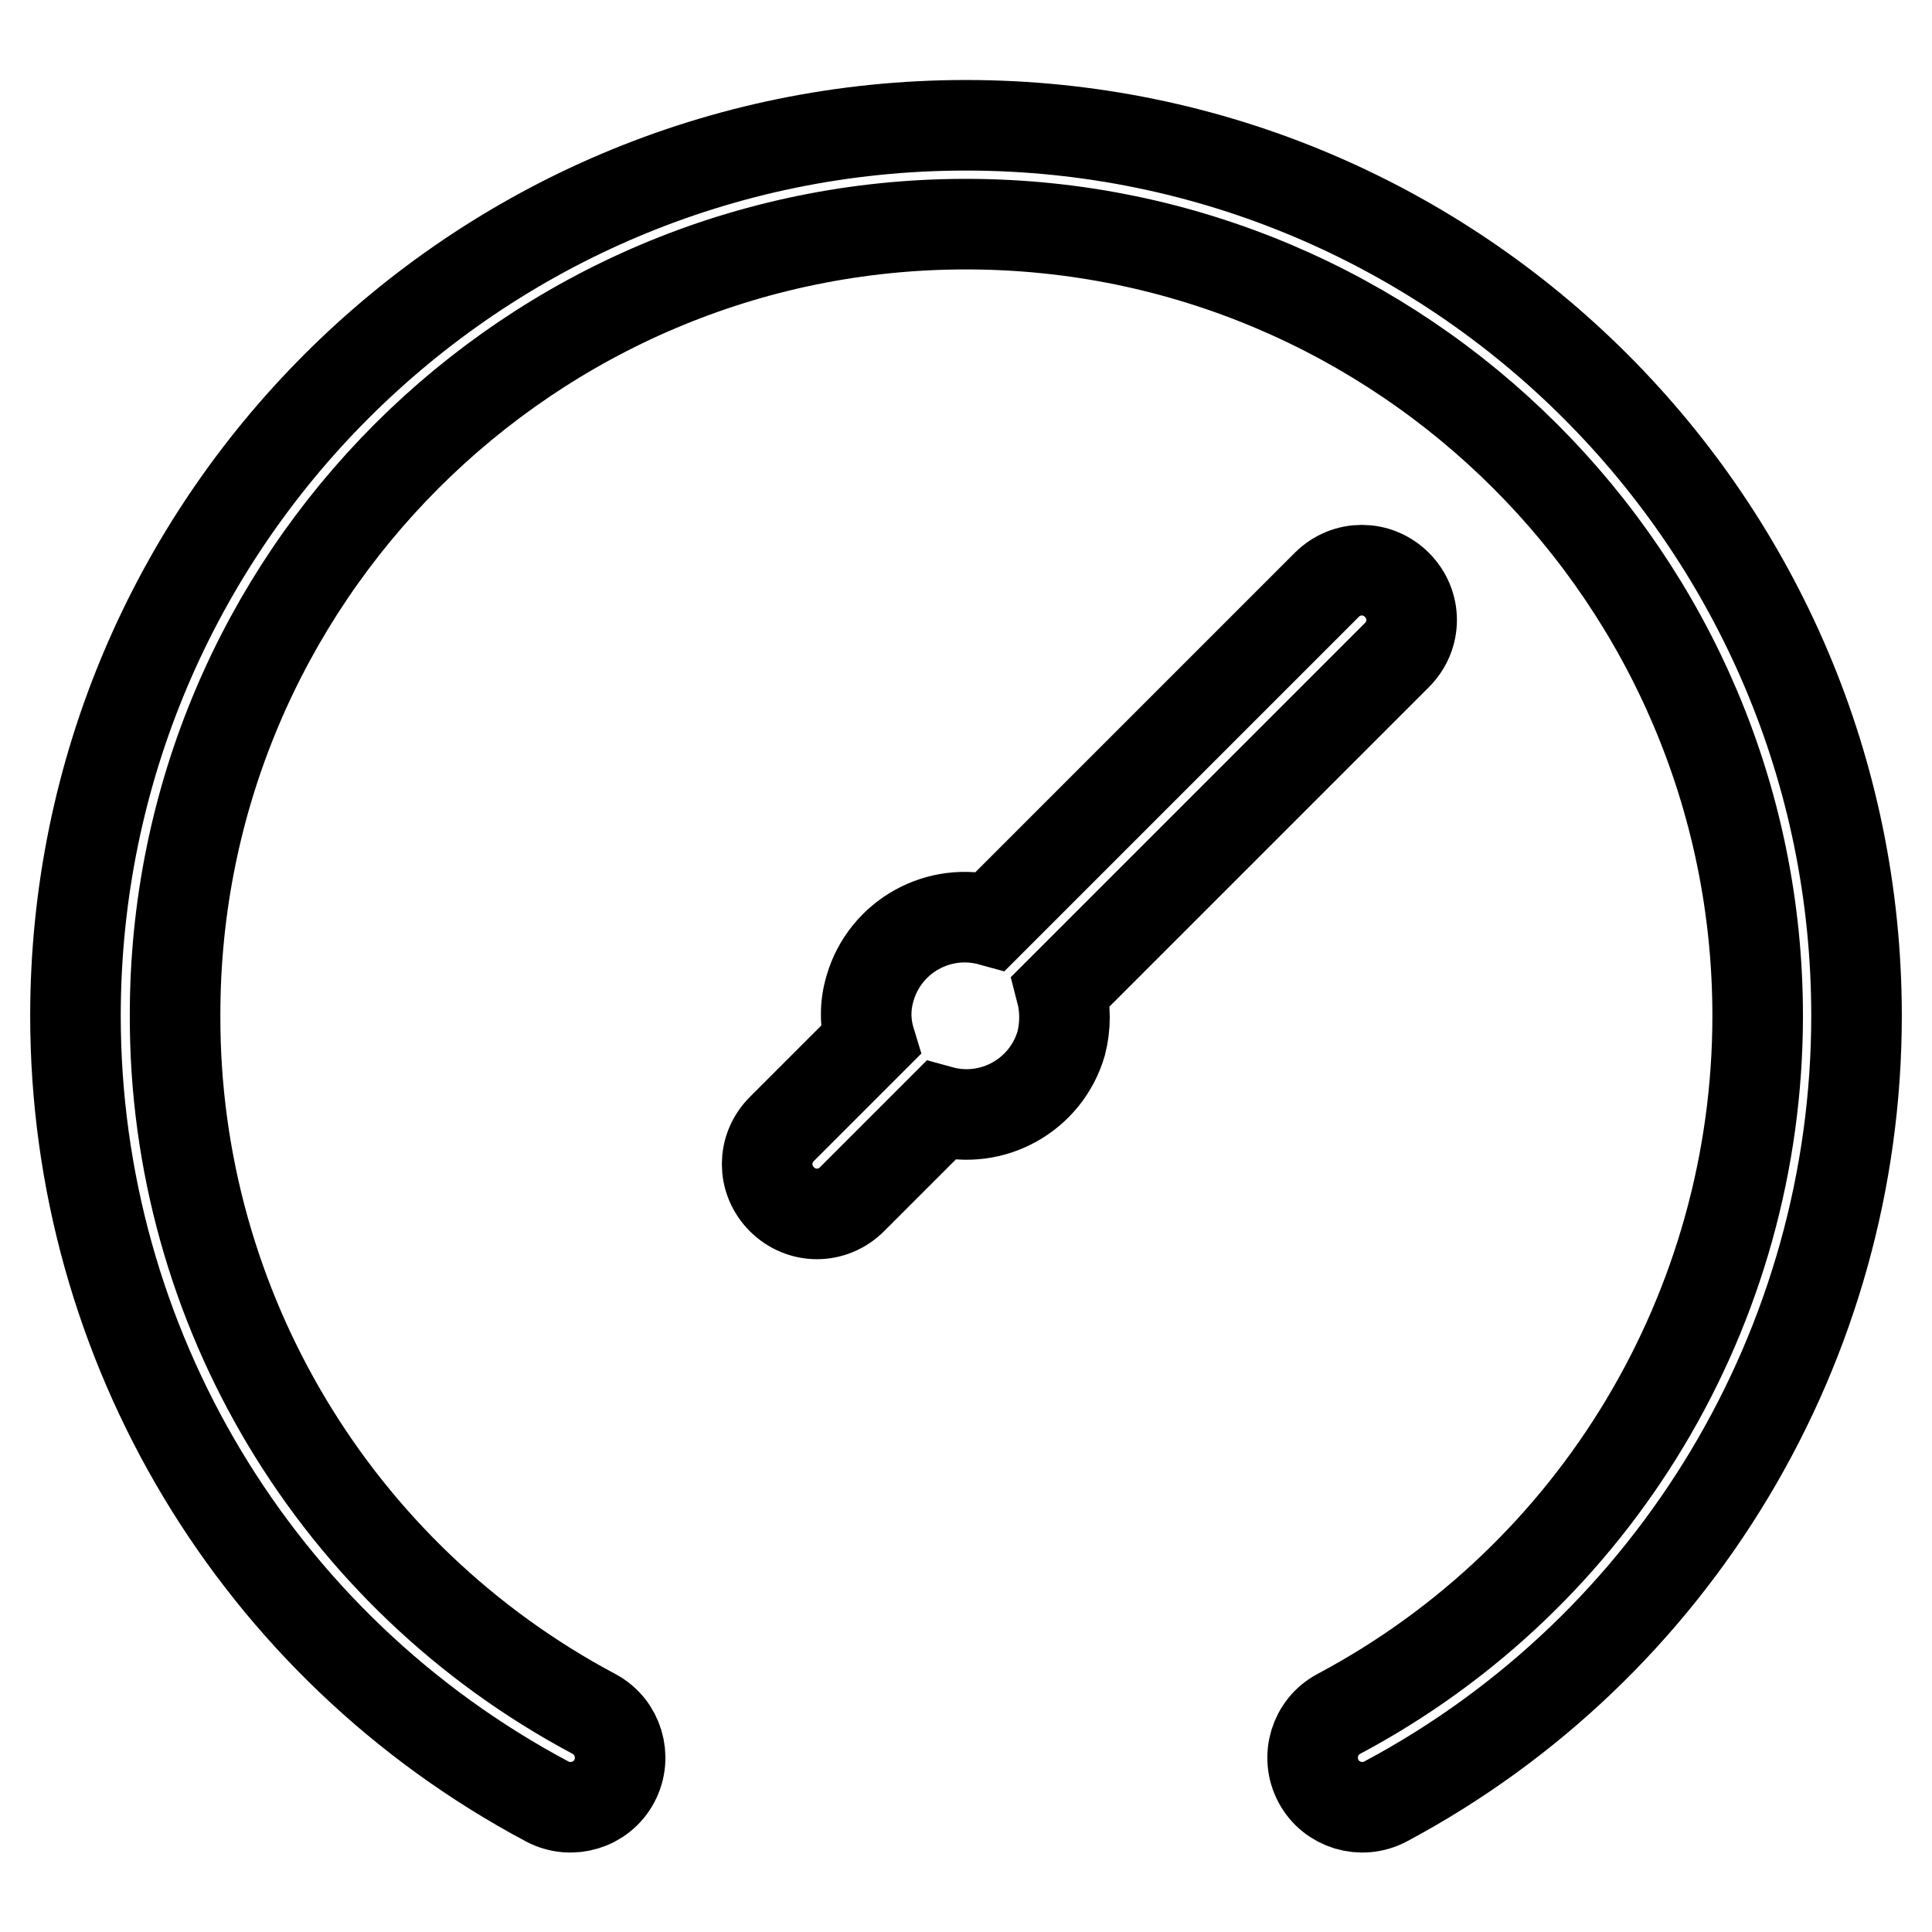 <?xml version="1.0" encoding="utf-8"?>
<!-- Svg Vector Icons : http://www.onlinewebfonts.com/icon -->
<!DOCTYPE svg PUBLIC "-//W3C//DTD SVG 1.1//EN" "http://www.w3.org/Graphics/SVG/1.1/DTD/svg11.dtd">
<svg version="1.1" xmlns="http://www.w3.org/2000/svg" xmlns:xlink="http://www.w3.org/1999/xlink" x="0px" y="0px" viewBox="0 0 256 256" enable-background="new 0 0 256 256" xml:space="preserve">
<g> <path stroke-width="12" fill-opacity="0" stroke="#000000"  d="M128,16.6c-65.1,0-118,52.9-118,118c0,43.6,24,83.6,62.5,104.1c3.2,1.7,7.2,0.5,8.9-2.7s0.5-7.2-2.7-8.9 l0,0c-34.2-18.2-55.6-53.8-55.5-92.5C23.1,76.7,70.2,29.7,128,29.7c57.8,0,104.9,47.1,104.9,104.9c0,38.7-21.3,74.3-55.5,92.5 c-3.2,1.7-4.4,5.7-2.7,8.9c1.7,3.2,5.7,4.4,8.9,2.7C222,218.2,246,178.1,246,134.6C246,69.5,193.1,16.6,128,16.6z M185.1,86.8 c2.6-2.6,2.6-6.7,0-9.3c-2.6-2.6-6.7-2.6-9.3,0l0,0l-44.5,44.5c-6.9-1.9-14,2.1-16,8.9c-0.7,2.3-0.7,4.7,0,7l-11.7,11.7 c-2.6,2.6-2.6,6.7,0,9.3c2.6,2.6,6.7,2.6,9.3,0l11.7-11.7c6.9,1.9,14-2.1,16-8.9c0.6-2.3,0.6-4.7,0-7L185.1,86.8z"/></g>
</svg>
